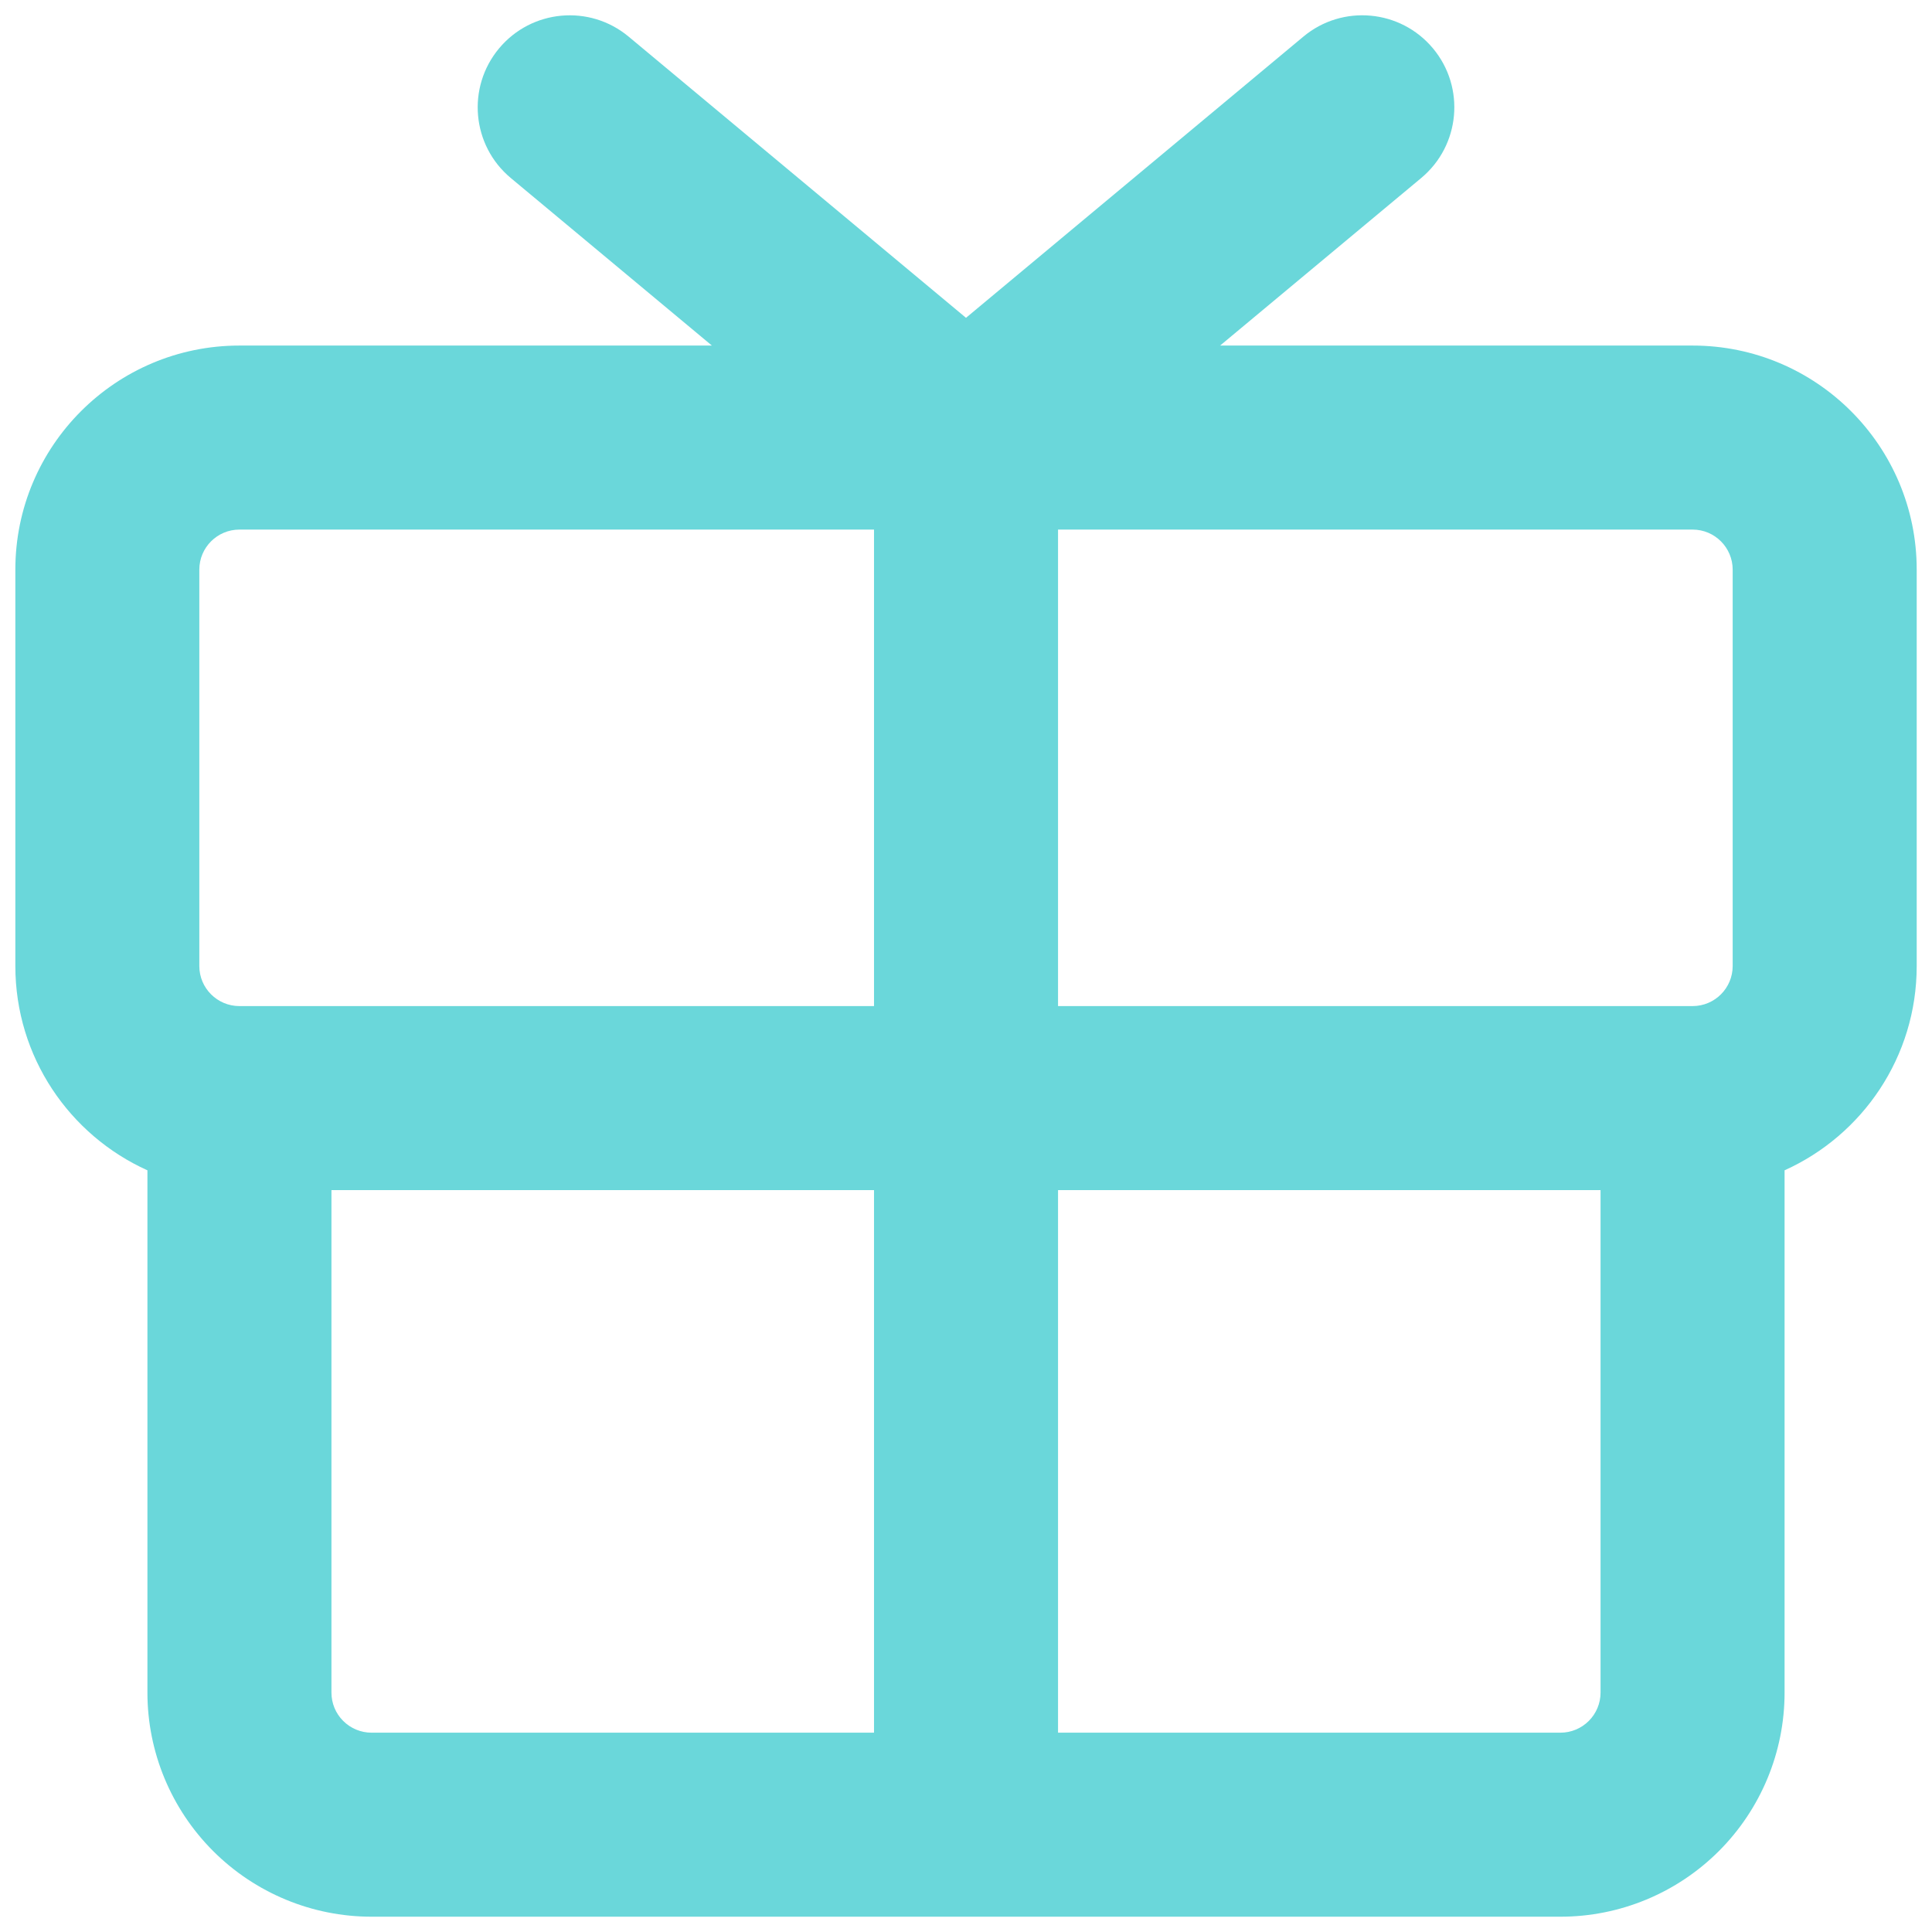 <?xml version="1.0" encoding="UTF-8"?> <svg xmlns="http://www.w3.org/2000/svg" width="36" height="36" viewBox="0 0 36 36" fill="none"><g clip-path="url(#clip0_13452_41467)"><path d="M29.824 22.176H19.715V32.286H29.077C29.275 32.286 29.465 32.207 29.605 32.067C29.745 31.927 29.824 31.737 29.824 31.539V22.176ZM6.176 31.539C6.176 31.737 6.254 31.927 6.395 32.067C6.535 32.207 6.725 32.286 6.923 32.286H16.286V22.176H6.176V31.539ZM32.286 10.615C32.286 10.203 31.952 9.868 31.539 9.868H19.715V18.747H31.539C31.952 18.747 32.286 18.412 32.286 18V10.615ZM3.714 18C3.714 18.413 4.049 18.747 4.462 18.747H16.286V9.868H4.462C4.049 9.868 3.714 10.202 3.714 10.615V18ZM35.715 18C35.715 19.695 34.704 21.153 33.253 21.807V31.539C33.253 32.646 32.813 33.708 32.03 34.491C31.247 35.274 30.185 35.715 29.077 35.715H6.923C5.815 35.715 4.754 35.274 3.971 34.491C3.188 33.708 2.747 32.646 2.747 31.539V21.807C1.296 21.153 0.286 19.695 0.286 18V10.615C0.286 8.309 2.156 6.439 4.462 6.439H13.265L9.518 3.317C8.79 2.711 8.693 1.629 9.299 0.902C9.905 0.175 10.986 0.077 11.713 0.682L18 5.922L24.287 0.682C25.014 0.076 26.096 0.175 26.702 0.902C27.308 1.629 27.21 2.711 26.482 3.317L22.735 6.439H31.539C33.845 6.439 35.715 8.309 35.715 10.615V18Z" fill="#6AD7DA"></path></g><defs><clipPath id="clip0_13452_41467"><rect width="36" height="36" fill="white"></rect></clipPath></defs></svg> 